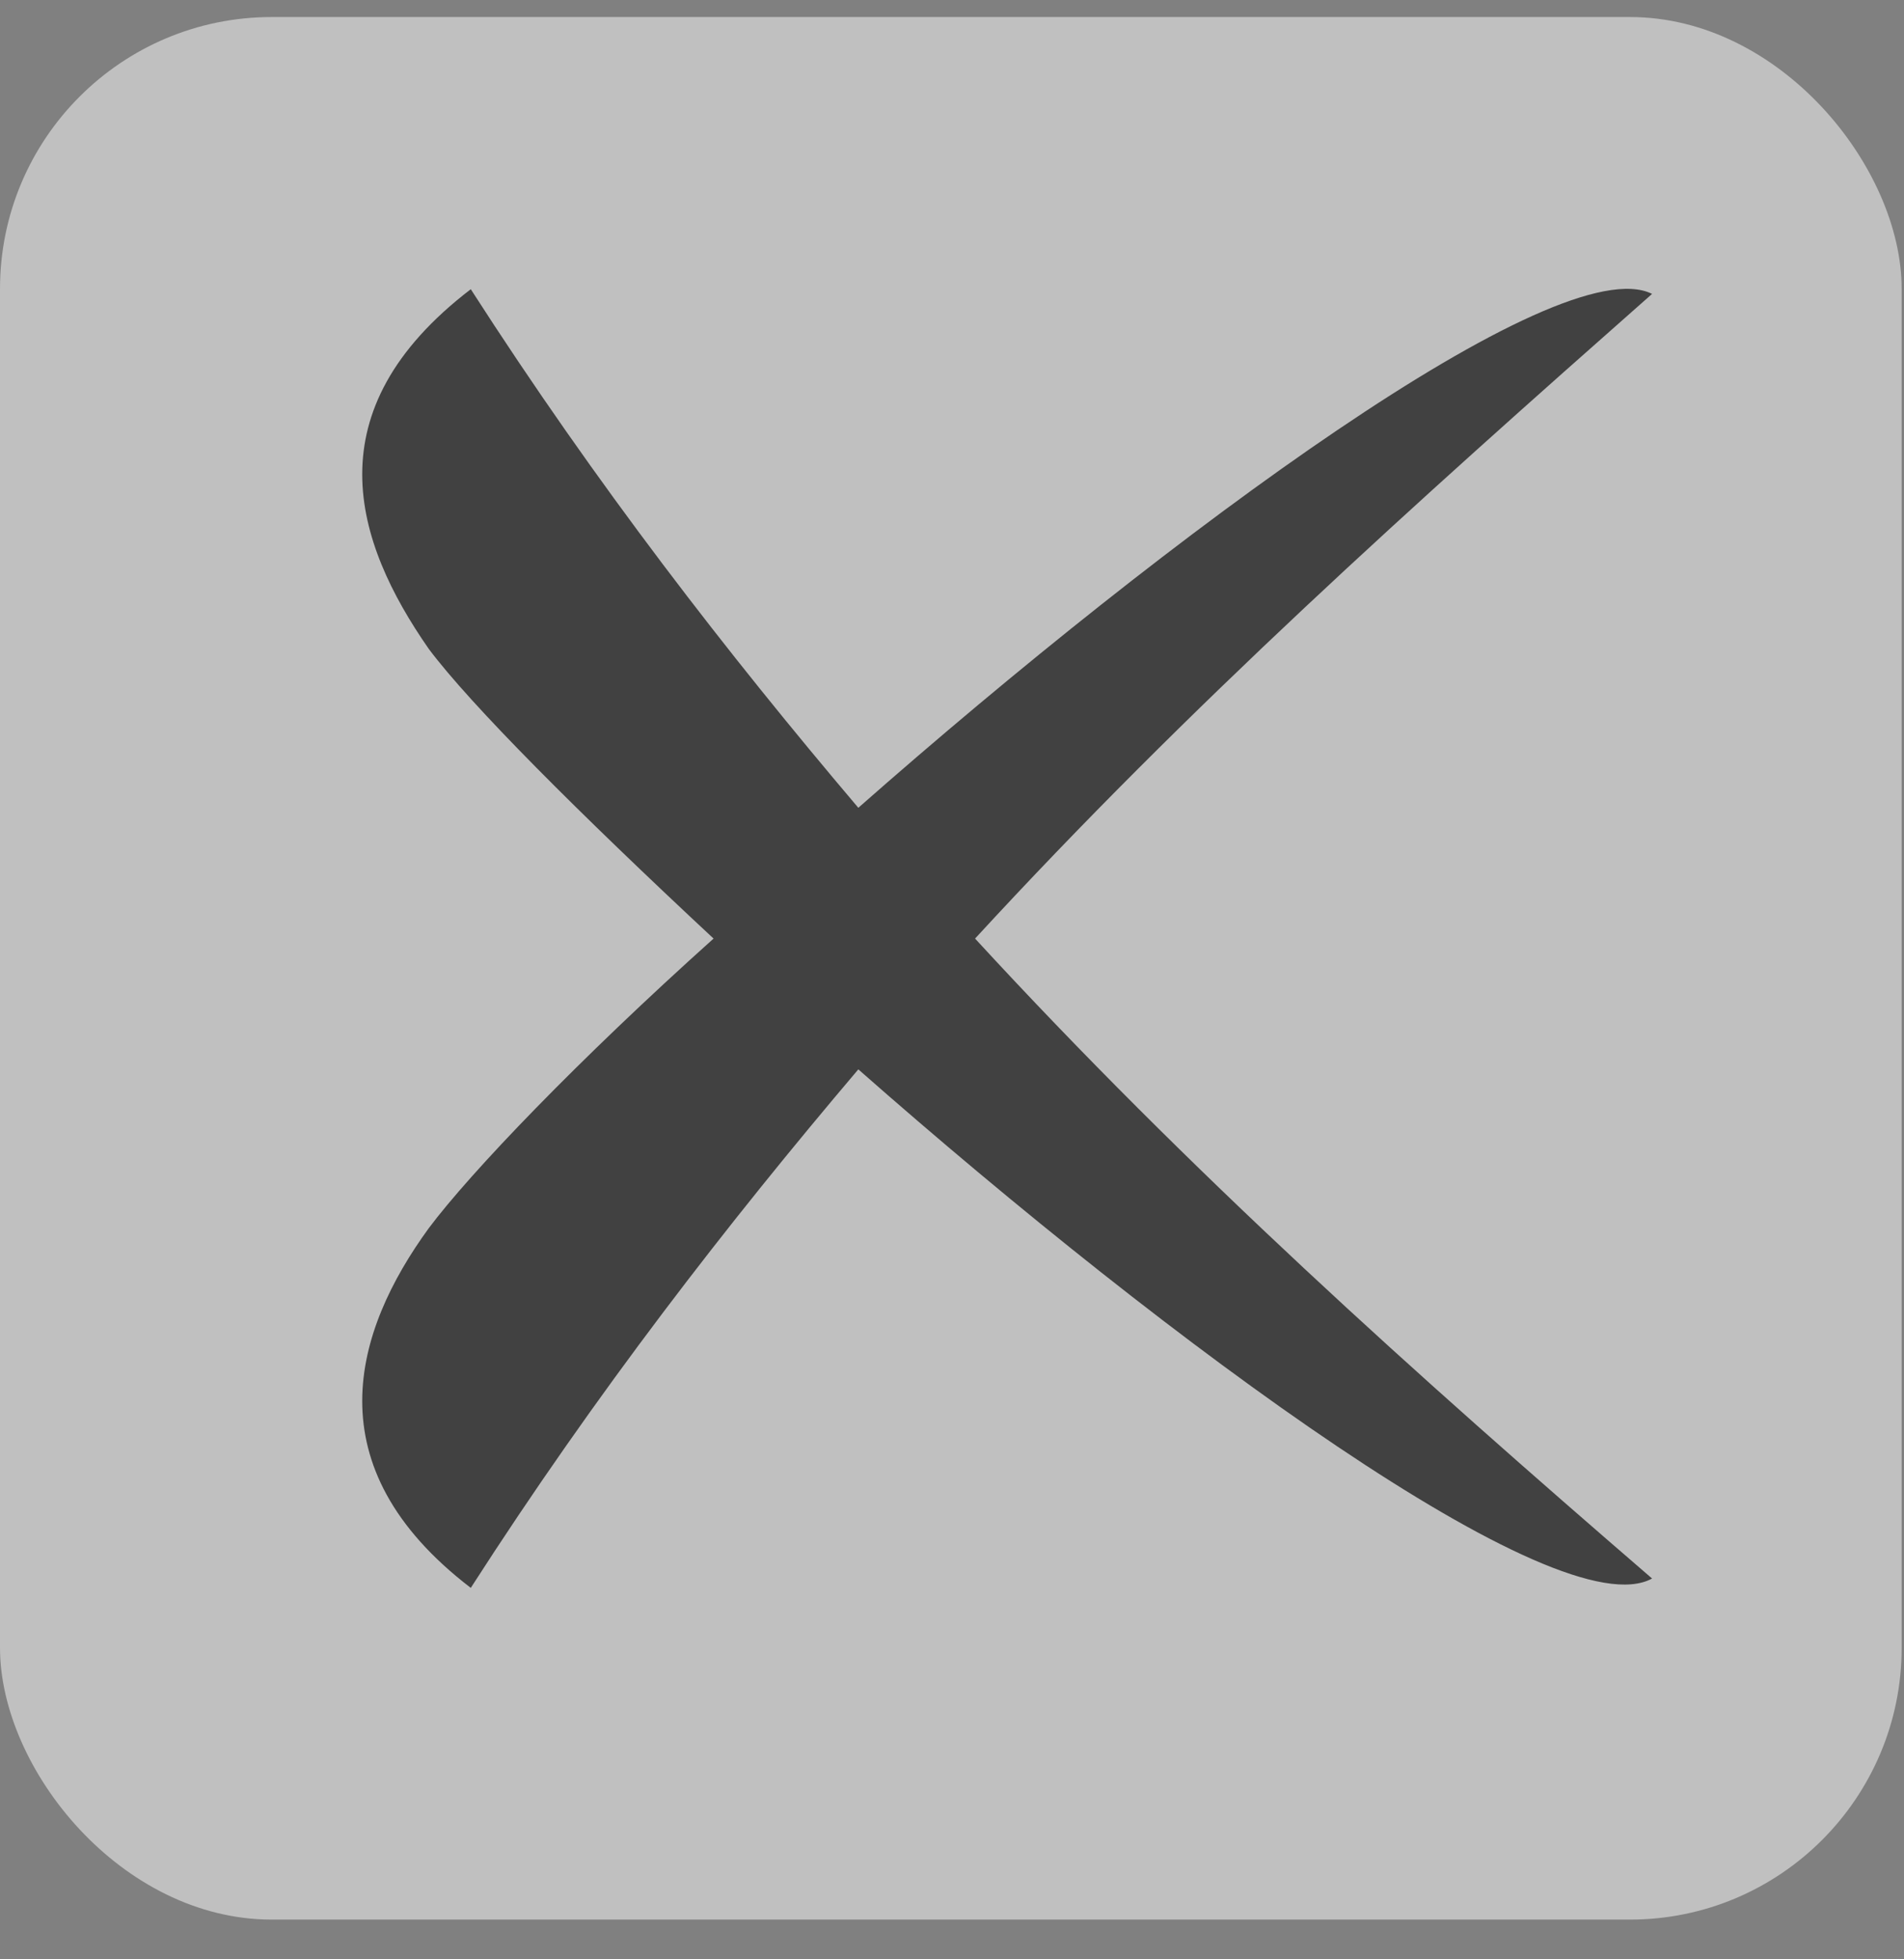 <?xml version="1.0" encoding="UTF-8"?> <svg xmlns="http://www.w3.org/2000/svg" width="35" height="36" viewBox="0 0 35 36" fill="none"><rect x="0" y="0" width="35" height="36" fill="#808080" stroke="none"/><rect y="0.313" width="34.957" height="34.957" rx="4.994" fill="white" fill-opacity="0.5"></rect><path d="M30.369 5.4C25.992 9.263 21.872 12.954 17.924 17.245C21.872 21.536 25.992 25.227 30.369 29.003C28.653 29.948 21.529 24.712 15.778 19.648C13.375 22.48 10.972 25.57 8.654 29.175C5.736 26.943 6.508 24.454 7.882 22.566C8.654 21.536 10.628 19.476 13.117 17.245C10.628 14.927 8.654 12.953 7.882 11.923C6.508 9.949 5.736 7.546 8.654 5.314C10.972 8.919 13.375 12.009 15.778 14.842C21.529 9.778 28.653 4.542 30.369 5.4Z" fill="#414141"></path></svg> 